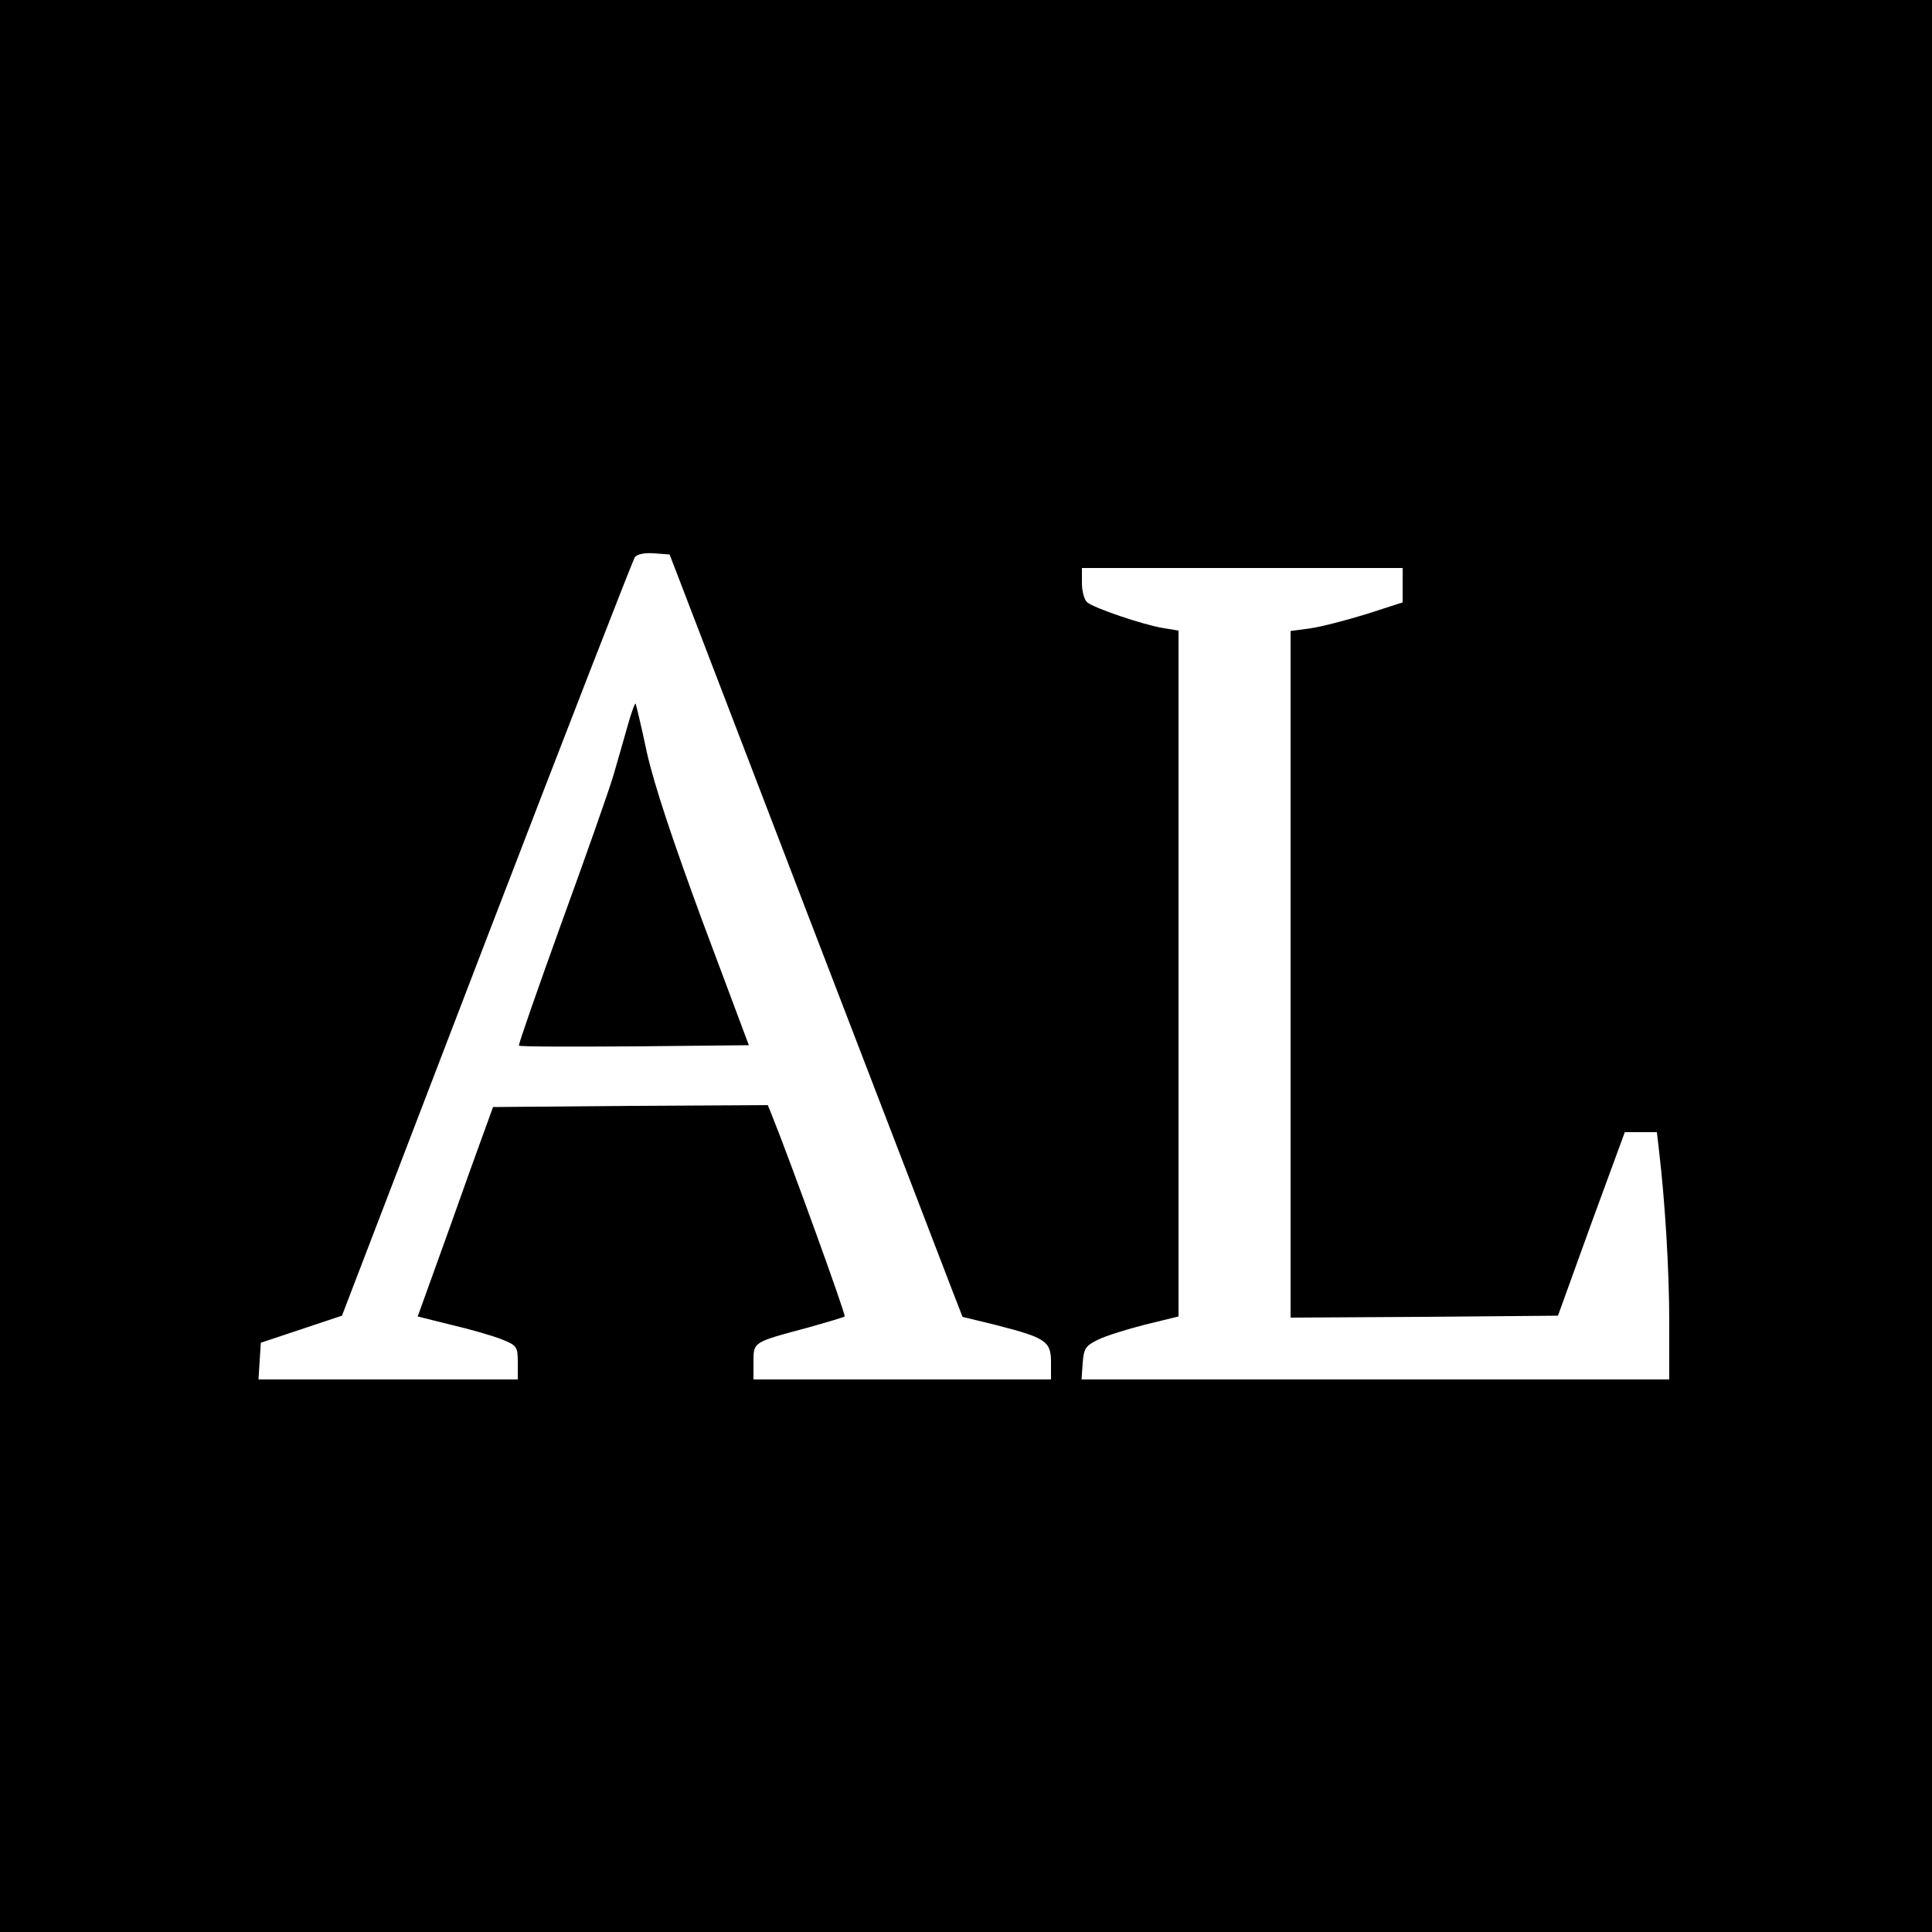 <?xml version="1.0" standalone="no"?>
<!DOCTYPE svg PUBLIC "-//W3C//DTD SVG 20010904//EN"
 "http://www.w3.org/TR/2001/REC-SVG-20010904/DTD/svg10.dtd">
<svg version="1.0" xmlns="http://www.w3.org/2000/svg"
 width="500pt" height="500pt" viewBox="0 0 500 500"
 preserveAspectRatio="xMidYMid meet">
<g transform="translate(0,500) scale(0.1,-0.1)"
fill="#000000" stroke="none">
<path d="M0 2500 l0 -2500 2500 0 2500 0 0 2500 0 2500 -2500 0 -2500 0 0
-2500z m2086 145 c195 -506 365 -950 379 -986 l26 -67 86 -21 c129 -33 143
-42 143 -96 l0 -45 -385 0 -385 0 0 45 c0 53 -2 51 144 90 49 14 90 26 92 28
4 3 -141 403 -188 520 l-11 27 -355 -2 -356 -3 -58 -160 c-31 -88 -75 -210
-97 -271 l-40 -111 88 -22 c48 -11 106 -28 129 -37 40 -16 42 -19 42 -61 l0
-43 -336 0 -335 0 3 48 3 47 105 35 105 35 374 975 c206 536 379 981 384 988
6 8 26 12 50 10 l40 -3 353 -920z m1544 840 l0 -44 -93 -30 c-52 -16 -117 -33
-145 -37 l-52 -7 0 -888 0 -889 346 2 346 3 86 238 87 237 41 0 42 0 6 -52
c15 -128 26 -304 26 -440 l0 -148 -761 0 -760 0 3 43 c3 37 7 44 40 60 20 10
75 27 122 39 l86 21 0 888 0 887 -42 7 c-52 9 -176 51 -194 66 -8 6 -14 29
-14 50 l0 39 415 0 415 0 0 -45z"/>
<path d="M1625 3124 c-9 -33 -26 -90 -37 -129 -11 -38 -72 -211 -135 -384 -62
-172 -112 -315 -110 -317 2 -3 137 -3 299 -2 l296 3 -119 318 c-80 217 -126
356 -145 440 -14 67 -28 124 -29 126 -2 2 -11 -23 -20 -55z"/>
</g>
</svg>
